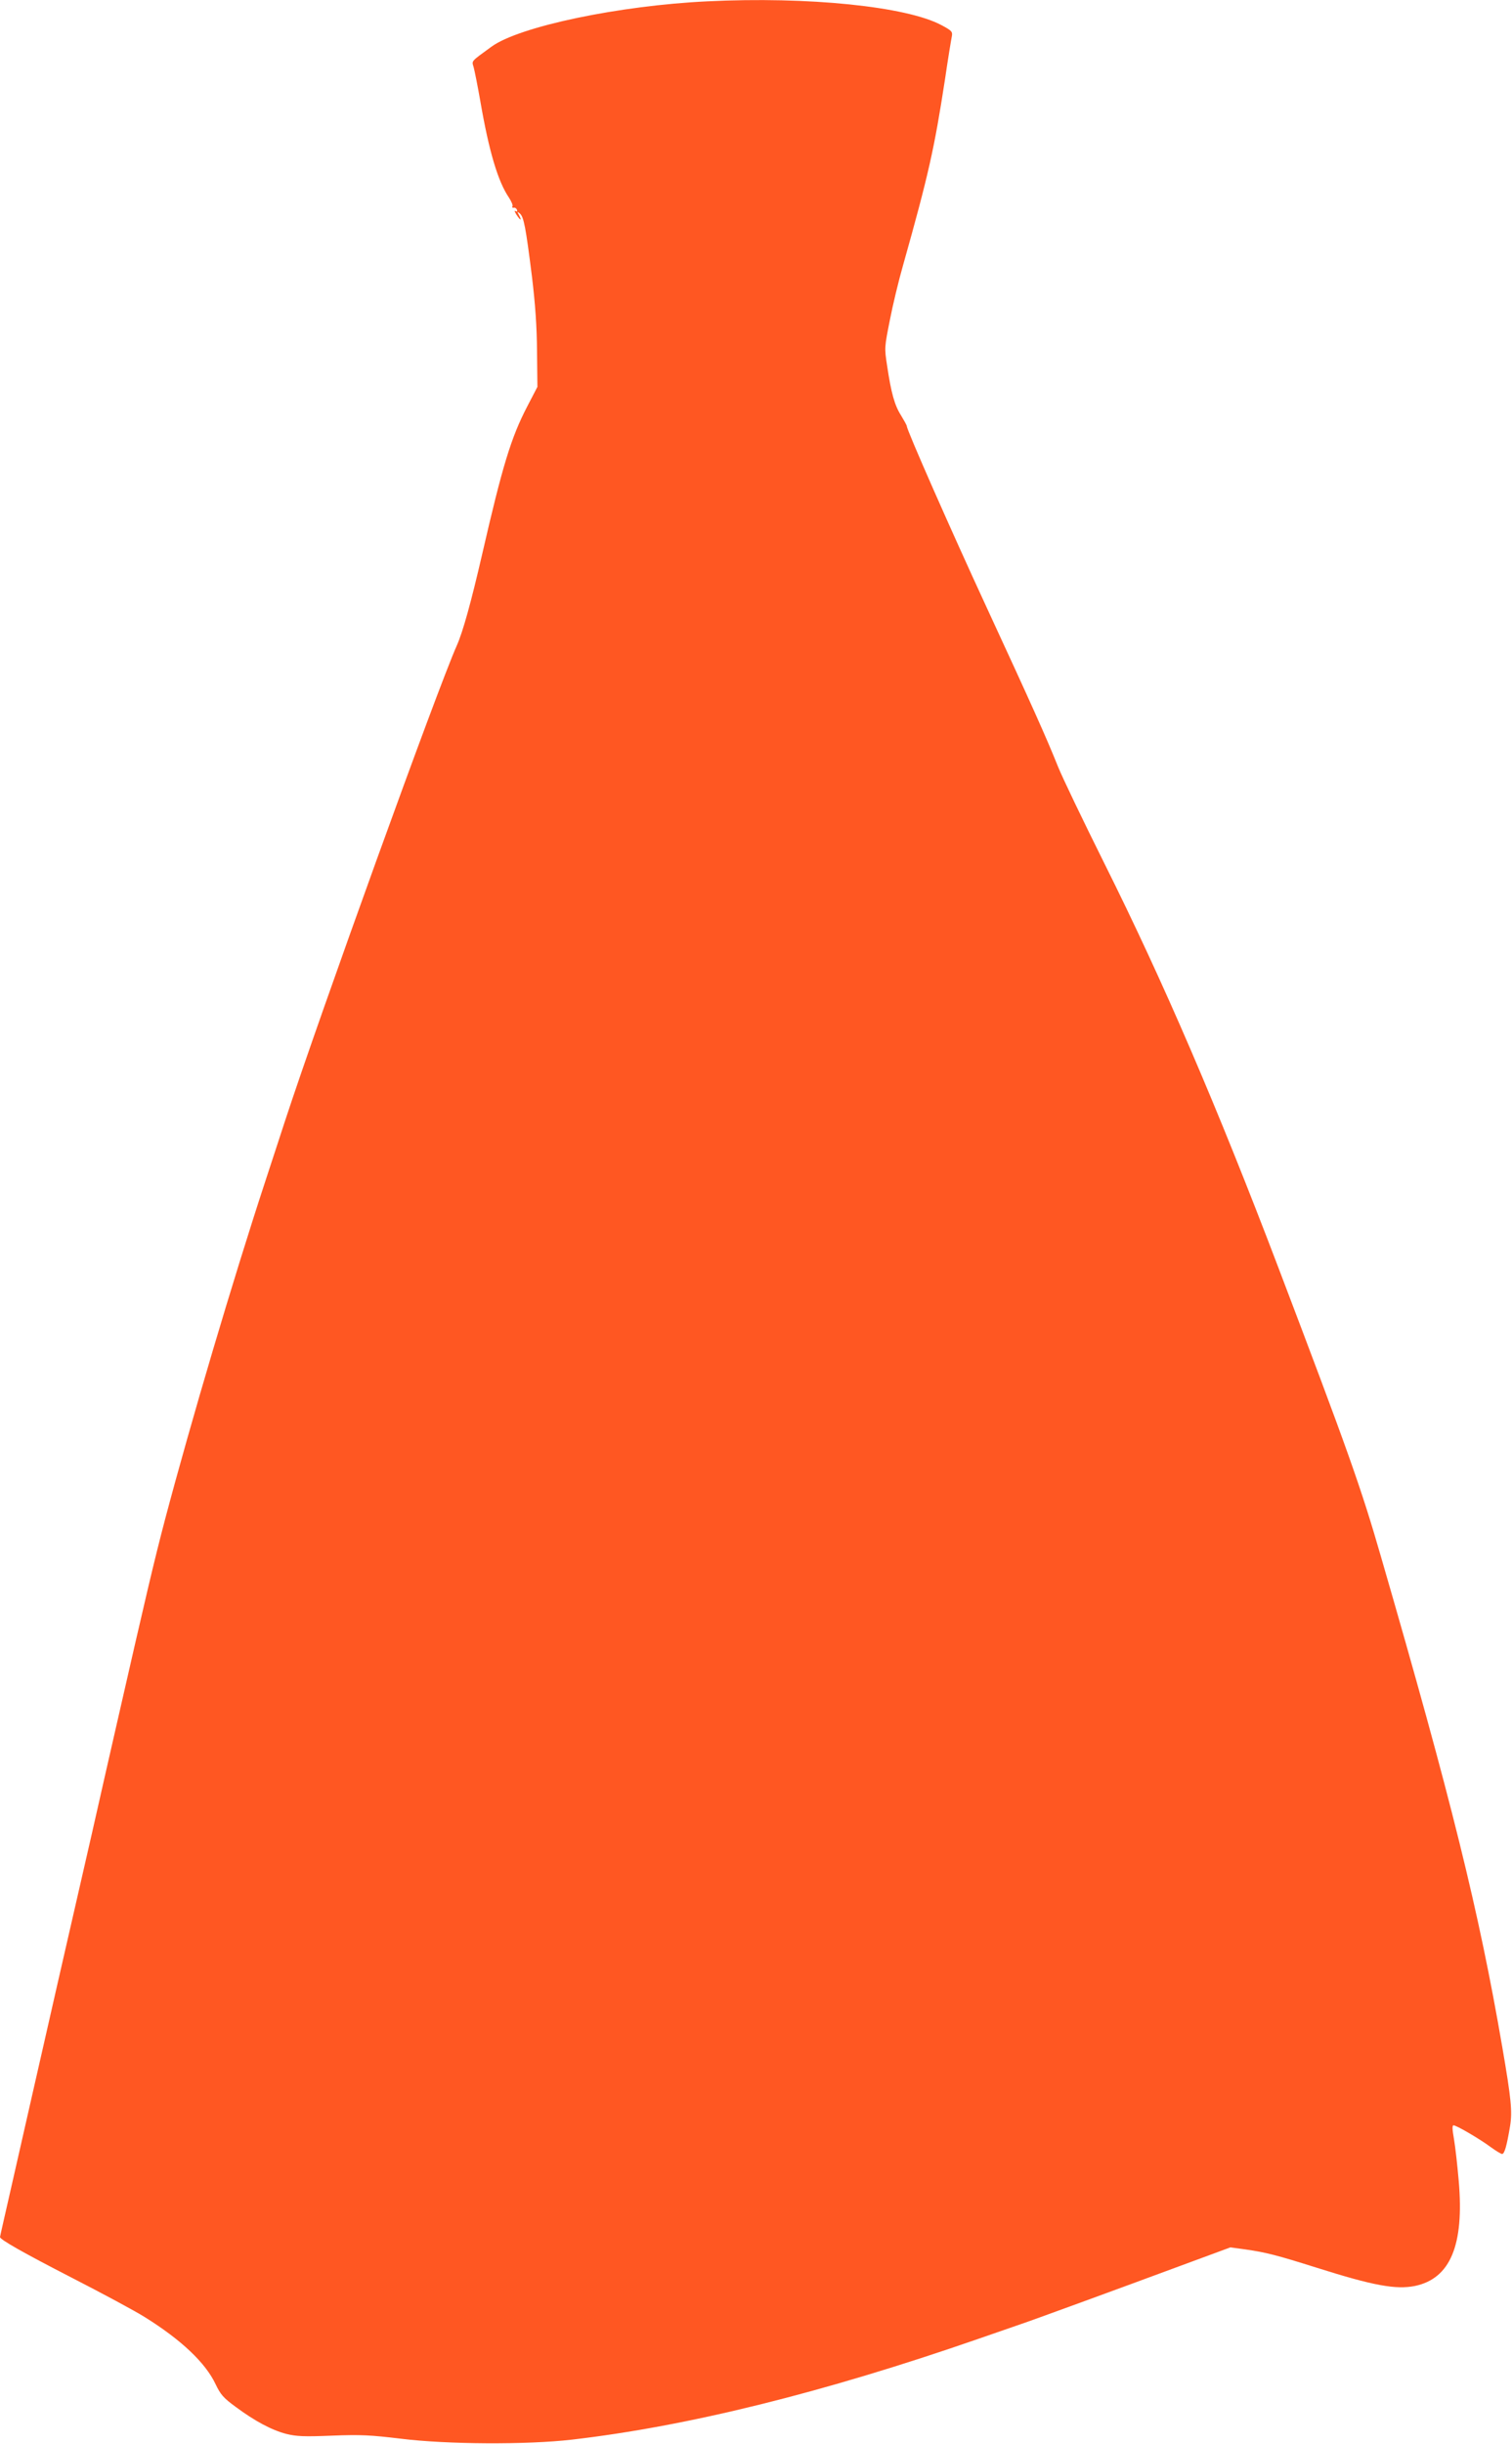 <?xml version="1.0" standalone="no"?>
<!DOCTYPE svg PUBLIC "-//W3C//DTD SVG 20010904//EN"
 "http://www.w3.org/TR/2001/REC-SVG-20010904/DTD/svg10.dtd">
<svg version="1.0" xmlns="http://www.w3.org/2000/svg"
 width="792pt" height="1280pt" viewBox="0 0 792 1280"
 preserveAspectRatio="xMidYMid meet">
<g transform="translate(0,1280) scale(0.1,-0.1)"
fill="#ff5722" stroke="none">
<path d="M3705 12793 c-461 -22 -983 -131 -1130 -237 -111 -81 -104 -73 -94
-108 5 -18 21 -98 35 -178 45 -261 92 -420 150 -505 13 -20 22 -41 18 -46 -3
-5 0 -8 7 -7 6 2 14 -3 17 -11 3 -9 0 -11 -8 -6 -7 4 -4 -4 5 -19 21 -32 30
-34 14 -3 -11 20 -11 21 4 9 21 -18 31 -73 63 -327 18 -149 26 -264 27 -396
l2 -185 -52 -100 c-86 -165 -131 -313 -238 -779 -57 -247 -100 -403 -132 -475
-101 -226 -716 -1929 -900 -2490 -13 -41 -60 -183 -103 -315 -170 -518 -389
-1257 -525 -1770 -58 -221 -98 -391 -255 -1080 -21 -93 -80 -349 -129 -568
-50 -218 -132 -576 -182 -795 -49 -218 -108 -473 -129 -567 -21 -93 -68 -299
-104 -458 -36 -158 -66 -289 -66 -292 0 -13 123 -83 378 -214 158 -81 329
-173 380 -205 191 -119 318 -239 371 -351 26 -55 42 -73 105 -119 101 -75 189
-122 266 -142 53 -13 93 -15 239 -9 151 6 202 3 361 -16 240 -30 662 -32 895
-5 606 70 1317 246 2127 527 112 39 214 74 228 79 35 11 525 190 835 305 l260
96 80 -11 c106 -15 167 -31 370 -95 300 -95 417 -116 517 -96 185 39 258 214
229 549 -7 81 -18 180 -25 220 -9 52 -10 72 -2 72 15 0 137 -71 196 -115 26
-19 53 -35 58 -35 13 0 25 45 42 147 12 75 6 141 -41 413 -122 710 -265 1290
-634 2563 -105 365 -174 559 -540 1522 -318 836 -600 1492 -911 2115 -111 223
-220 450 -242 505 -60 150 -138 324 -372 830 -191 413 -420 933 -420 953 0 5
-14 29 -30 56 -34 53 -52 118 -73 259 -15 96 -14 99 14 240 15 78 46 207 69
287 134 476 164 611 220 975 16 110 33 212 36 226 4 23 -1 29 -56 58 -182 97
-696 150 -1225 124z"/>
</g>
</svg>
